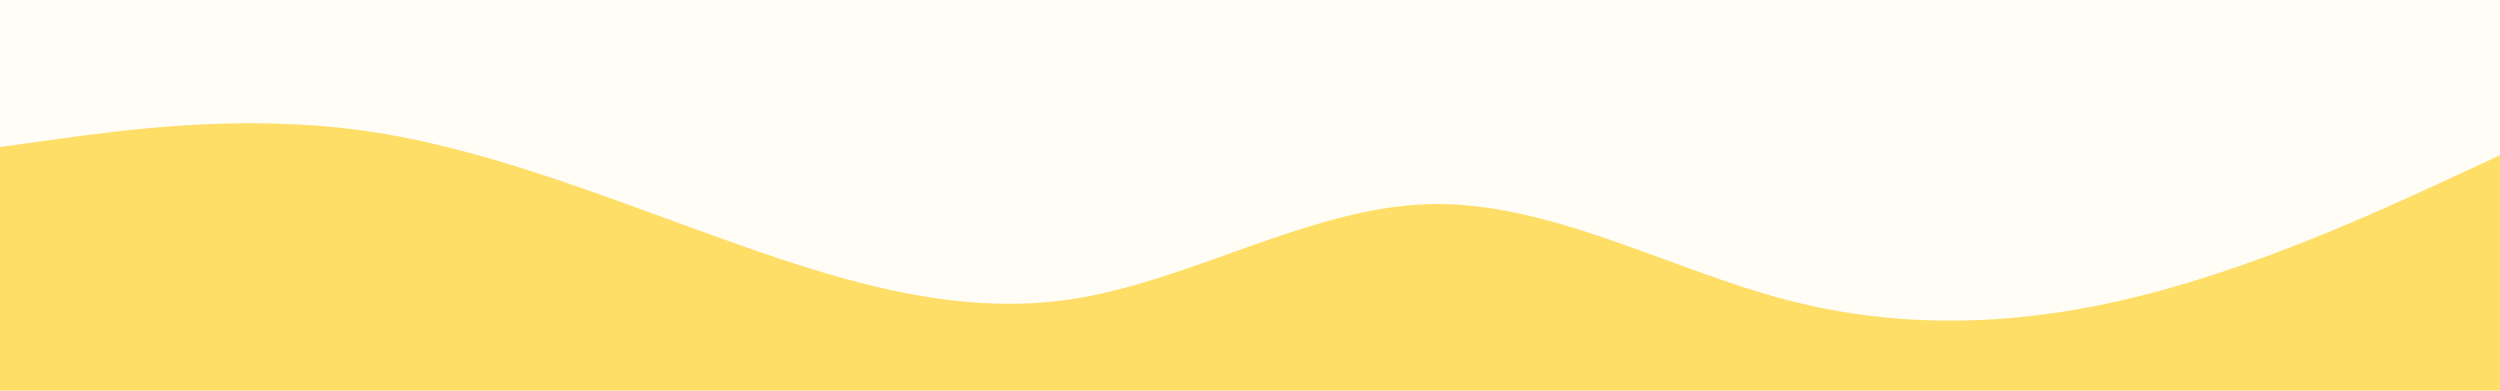 <?xml version="1.0" encoding="UTF-8" standalone="no"?>
<svg
   id="visual"
   viewBox="0 0 960 150"
   width="960"
   height="150"
   version="1.1"
   sodipodi:docname="statement-bottom-swoop.svg"
   inkscape:version="1.3.2 (091e20e, 2023-11-25)"
   xmlns:inkscape="http://www.inkscape.org/namespaces/inkscape"
   xmlns:sodipodi="http://sodipodi.sourceforge.net/DTD/sodipodi-0.dtd"
   xmlns="http://www.w3.org/2000/svg"
   xmlns:svg="http://www.w3.org/2000/svg">
  <defs
     id="defs1" />
  <sodipodi:namedview
     id="namedview1"
     pagecolor="#ffffff"
     bordercolor="#666666"
     borderopacity="1.0"
     inkscape:showpageshadow="2"
     inkscape:pageopacity="0.0"
     inkscape:pagecheckerboard="0"
     inkscape:deskcolor="#d1d1d1"
     inkscape:zoom="0.90104167"
     inkscape:cx="480"
     inkscape:cy="74.913295"
     inkscape:window-width="1392"
     inkscape:window-height="1212"
     inkscape:window-x="0"
     inkscape:window-y="25"
     inkscape:window-maximized="0"
     inkscape:current-layer="visual" />
  <rect
     x="0"
     y="0"
     width="960"
     height="150"
     fill="#FFFDF6"
     id="rect1" />
  <path
     d="m 0,56.464 22.8,-3.161 c 22.9,-3.161 68.5,-9.482 114.2,-3.477 45.7,5.9 91.3,24.231 137,40.666 45.7,16.54 91.3,31.29 137.2,24.442 45.8,-6.848 91.8,-35.293 137.6,-36.557 45.9,-1.159 91.5,24.758 137.2,36.768 45.7,11.905 91.3,9.798 137,-1.791 45.7,-11.589 91.3,-32.659 114.2,-43.195 L 960,59.625 v 96.925 h -22.8 c -22.9,0 -68.5,0 -114.2,0 -45.7,0 -91.3,0 -137,0 -45.7,0 -91.3,0 -137.2,0 -45.8,0 -91.8,0 -137.6,0 -45.9,0 -91.5,0 -137.2,0 -45.7,0 -91.3,0 -137,0 -45.7,0 -91.3,0 -114.2,0 H 0 Z"
     fill="#ffde68"
     stroke-linecap="round"
     stroke-linejoin="miter"
     id="path1"
     style="stroke-width:1.026" />
</svg>
